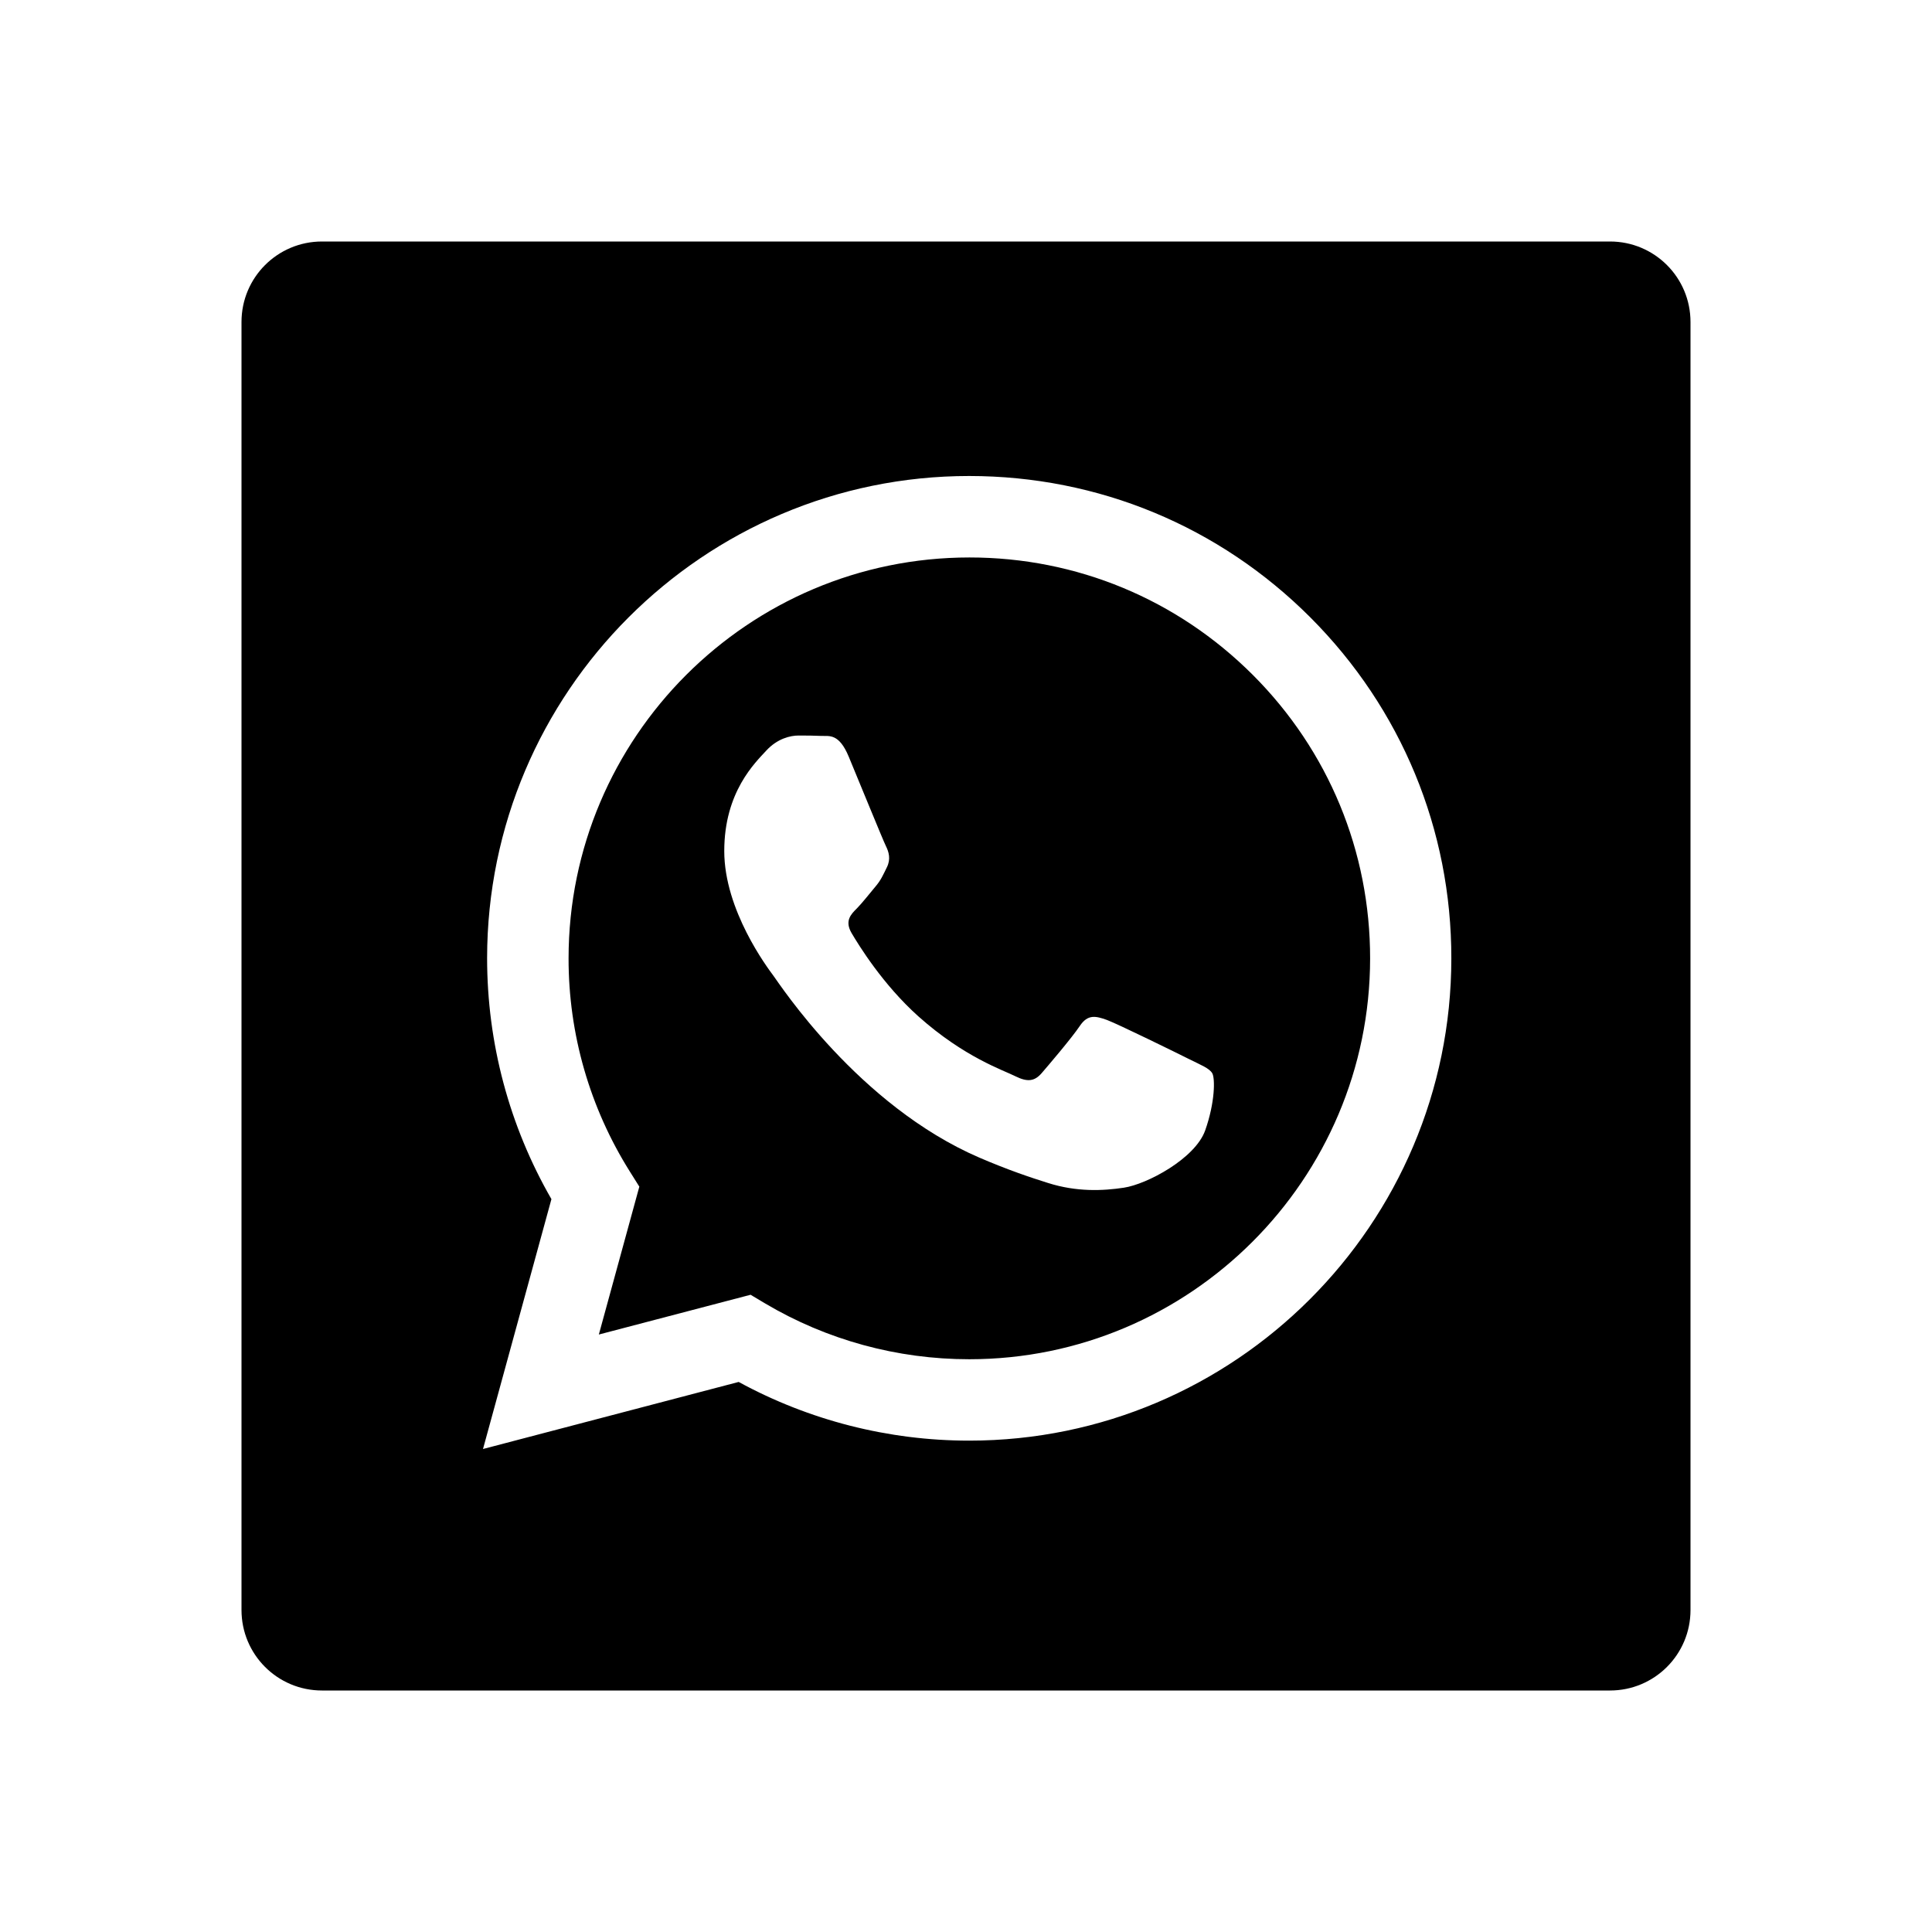 <svg xmlns="http://www.w3.org/2000/svg" width="24" height="24" viewBox="0 0 24 24"><path d="M12.043,6.925c-2.746,0-4.979,2.233-4.98,4.979c-0.001,0.94,0.263,1.856,0.761,2.649l0.118,0.188l-0.503,1.837l1.885-0.494 l0.181,0.108c0.766,0.454,1.641,0.693,2.535,0.693h0.001c2.744,0,4.977-2.233,4.979-4.978c0.001-1.331-0.517-2.582-1.456-3.522 C14.622,7.443,13.372,6.925,12.043,6.925z M14.971,14.043c-0.125,0.35-0.723,0.668-1.01,0.711 c-0.258,0.039-0.585,0.055-0.943-0.059c-0.217-0.068-0.495-0.161-0.853-0.315c-1.502-0.648-2.482-2.159-2.558-2.26 c-0.074-0.1-0.61-0.812-0.61-1.548c0-0.737,0.386-1.099,0.523-1.249C9.658,9.174,9.819,9.137,9.92,9.137 c0.1,0,0.199,0.001,0.287,0.005c0.092,0.004,0.215-0.035,0.336,0.257c0.125,0.3,0.425,1.036,0.462,1.111 c0.037,0.074,0.062,0.162,0.013,0.262c-0.05,0.101-0.074,0.162-0.15,0.25c-0.074,0.088-0.157,0.195-0.224,0.263 c-0.075,0.074-0.153,0.155-0.066,0.305c0.088,0.149,0.388,0.64,0.832,1.037c0.572,0.51,1.055,0.667,1.204,0.743 c0.15,0.074,0.237,0.063,0.325-0.038c0.087-0.101,0.374-0.437,0.474-0.586c0.1-0.15,0.199-0.125,0.337-0.076 c0.137,0.051,0.873,0.412,1.022,0.487c0.148,0.074,0.249,0.112,0.287,0.175C15.095,13.394,15.095,13.693,14.971,14.043z"/><path d="M20,3H4C3.447,3,3,3.447,3,4v16c0,0.553,0.447,1,1,1h16c0.553,0,1-0.447,1-1V4C21,3.447,20.553,3,20,3z M12.04,17.896 h-0.002c-1.003,0-1.987-0.252-2.862-0.729L6,18l0.85-3.104c-0.523-0.908-0.799-1.938-0.799-2.994 C6.053,8.6,8.739,5.913,12.04,5.913c1.604,0.001,3.106,0.624,4.238,1.757c1.13,1.132,1.753,2.637,1.751,4.237 C18.028,15.209,15.341,17.896,12.04,17.896z"/></svg>